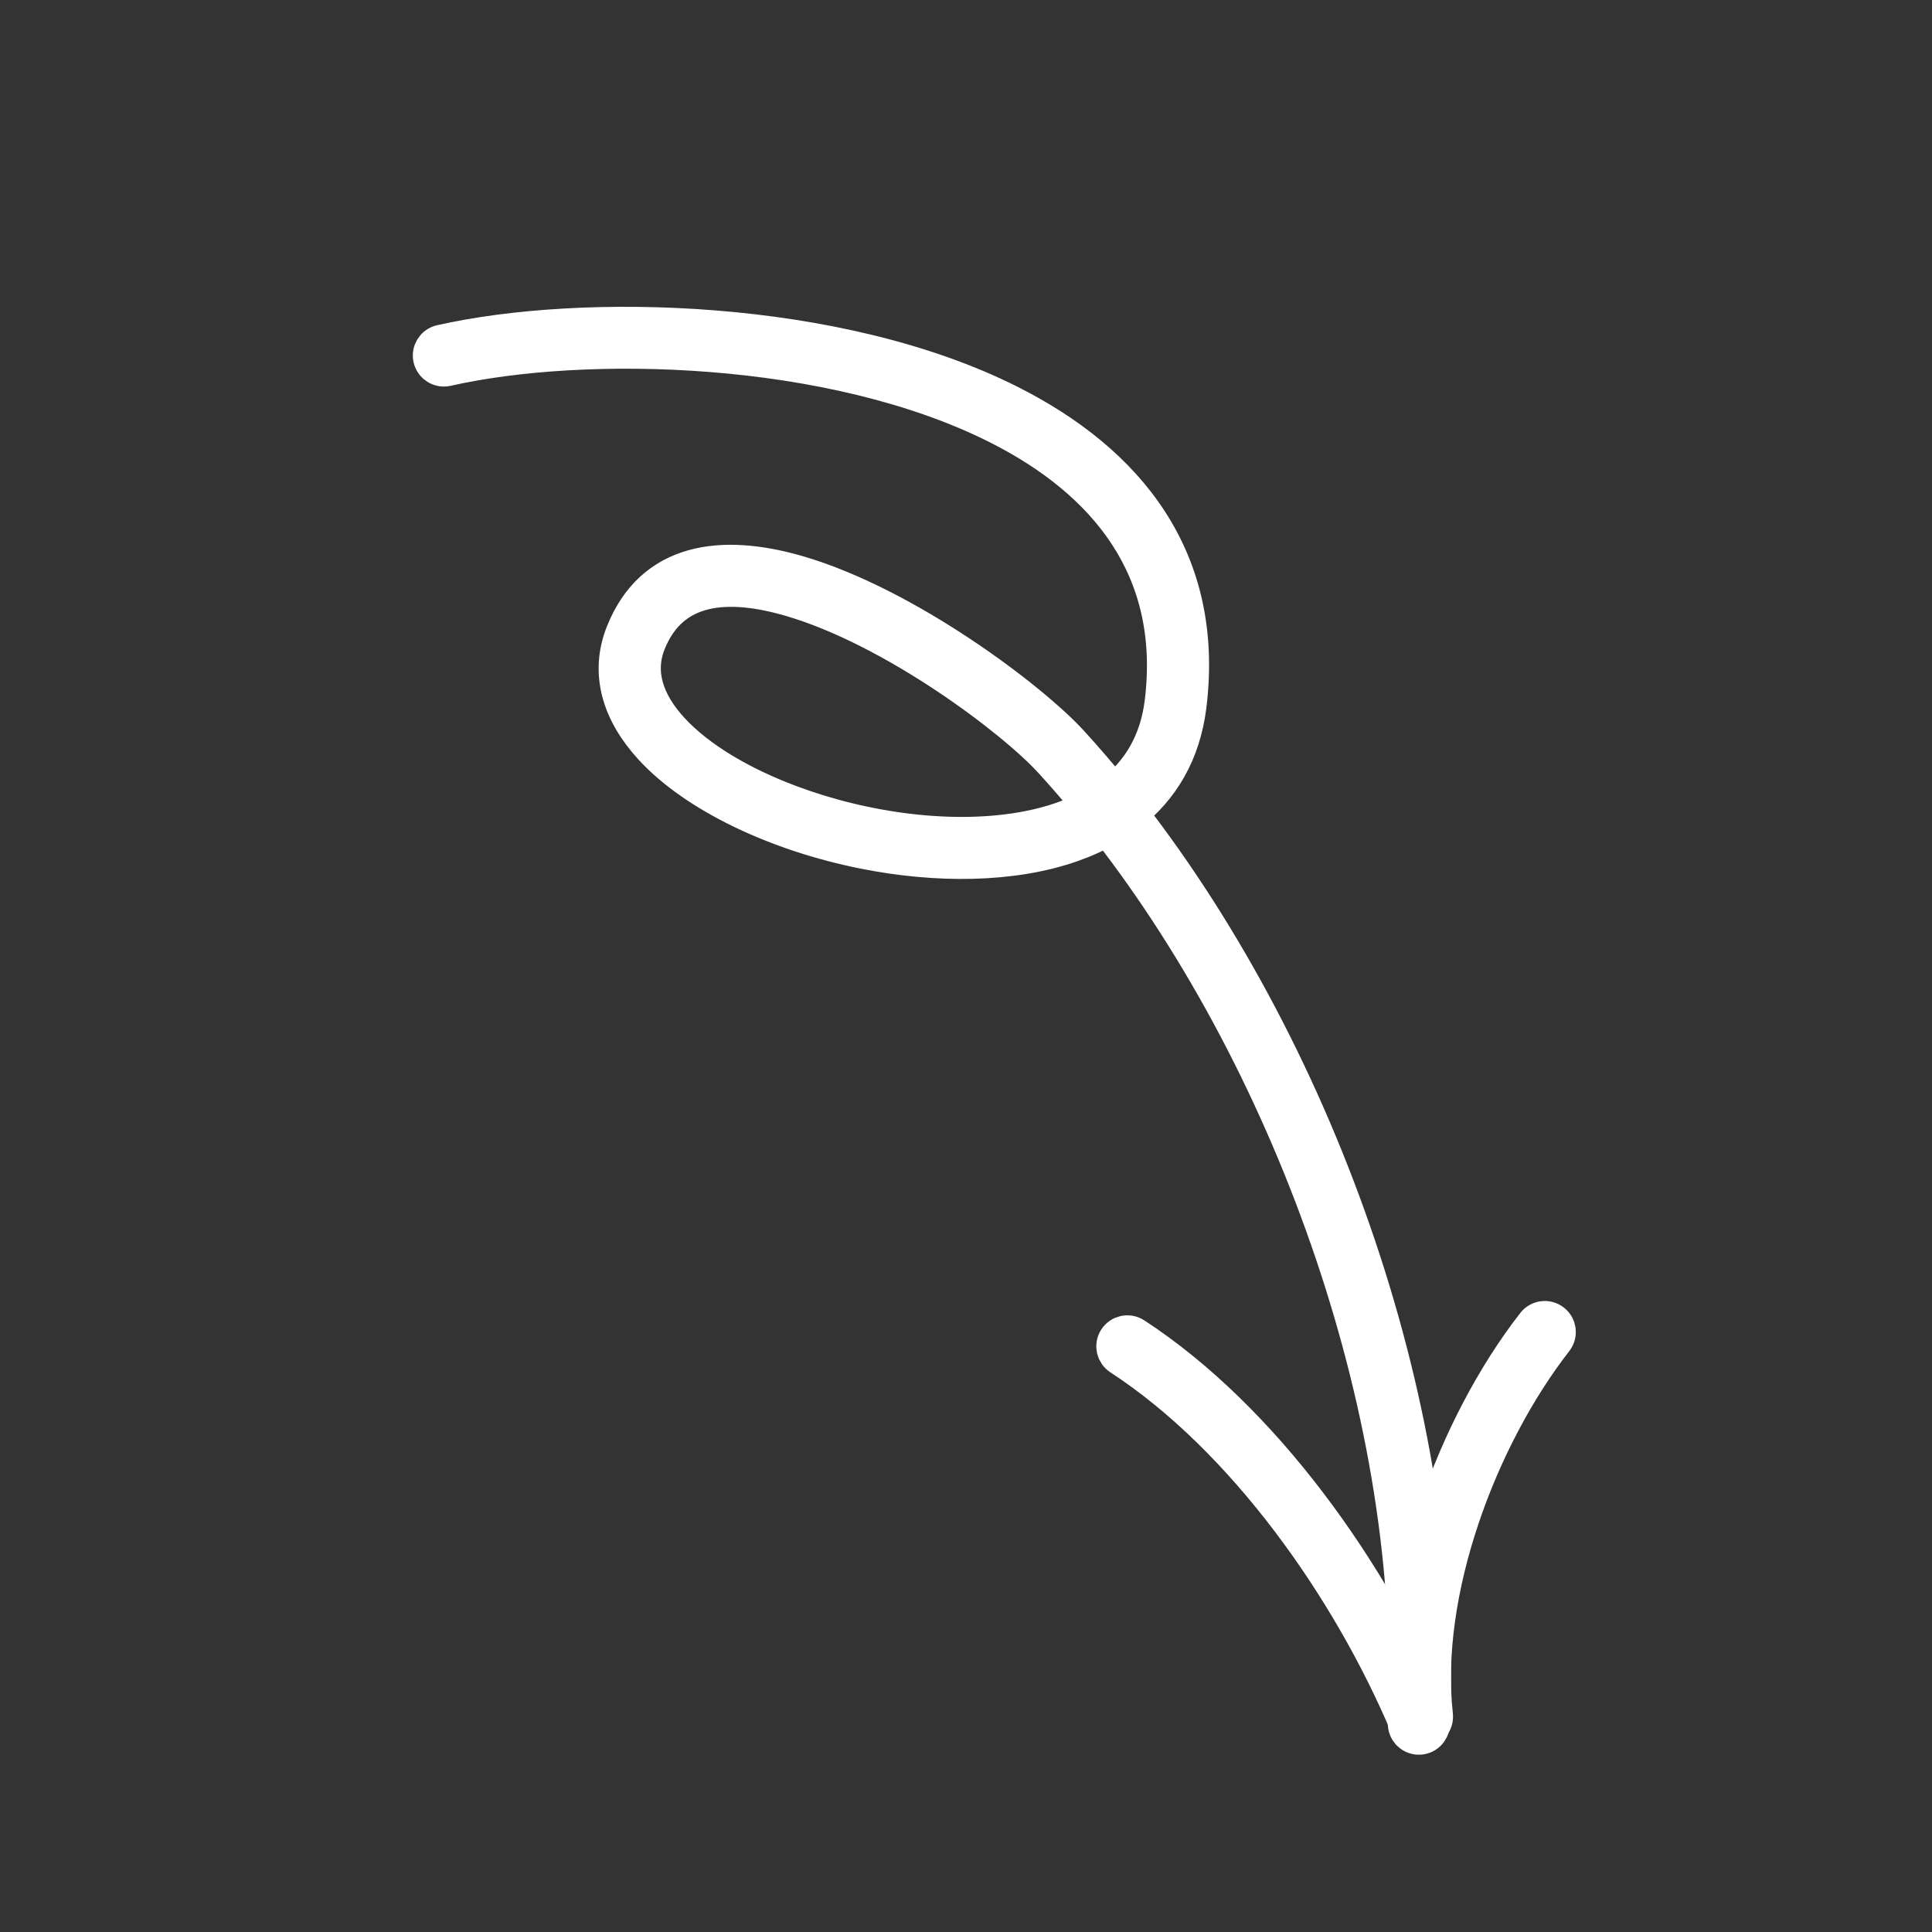 <?xml version="1.0" encoding="UTF-8"?> <svg xmlns="http://www.w3.org/2000/svg" width="104" height="104" viewBox="0 0 104 104" fill="none"><rect x="0" y="0" width="104" height="104" fill="#333333" stroke="none"/><path fill-rule="evenodd" clip-rule="evenodd" d="M60.766 43.764C62.471 42.432 63.628 40.541 63.945 37.993C64.923 30.111 60.669 24.912 54.34 21.721C45.098 17.061 31.378 16.755 23.745 18.483C23.383 18.565 23.157 18.924 23.239 19.285C23.321 19.646 23.68 19.873 24.042 19.792C31.45 18.113 44.767 18.397 53.737 22.918C59.548 25.849 63.513 30.589 62.613 37.828C62.346 39.983 61.364 41.575 59.926 42.705C59.174 41.776 58.404 40.882 57.62 40.022C55.454 37.651 48.77 32.615 42.989 30.915C38.842 29.697 35.163 30.191 33.605 34.075C32.739 36.234 33.401 38.353 35.108 40.213C37.454 42.771 41.846 44.844 46.51 45.775C50.393 46.551 54.457 46.538 57.666 45.415C58.371 45.167 59.037 44.868 59.651 44.513C69.846 57.589 76.466 76.551 75.707 92.755C75.692 93.125 75.976 93.439 76.347 93.456C76.717 93.474 77.031 93.188 77.048 92.819C77.817 76.35 71.113 57.084 60.766 43.764ZM58.802 43.447C58.092 42.575 57.368 41.735 56.63 40.927C54.553 38.655 48.15 33.831 42.611 32.203C39.212 31.203 36.127 31.392 34.849 34.575C34.18 36.247 34.776 37.866 36.096 39.307C37.55 40.891 39.857 42.254 42.514 43.25C46.549 44.763 51.392 45.425 55.359 44.648C56.616 44.402 57.784 44.009 58.802 43.447Z" stroke="white" stroke-width="2"></path><path fill-rule="evenodd" clip-rule="evenodd" d="M60.318 73.036C67.02 77.406 72.681 85.471 75.813 92.879C75.957 93.22 76.351 93.379 76.692 93.235C77.032 93.091 77.193 92.698 77.049 92.357C73.821 84.717 67.96 76.418 61.051 71.913C60.742 71.711 60.326 71.798 60.123 72.109C59.921 72.418 60.009 72.834 60.318 73.036Z" stroke="white" stroke-width="2"></path><path fill-rule="evenodd" clip-rule="evenodd" d="M77.213 92.334C76.478 85.713 79.581 77.388 83.685 72.116C83.913 71.823 83.861 71.401 83.568 71.175C83.276 70.947 82.855 70.999 82.627 71.291C78.328 76.815 75.11 85.546 75.881 92.482C75.921 92.85 76.254 93.116 76.622 93.076C76.99 93.034 77.255 92.702 77.213 92.334Z" stroke="white" stroke-width="2"></path></svg> 